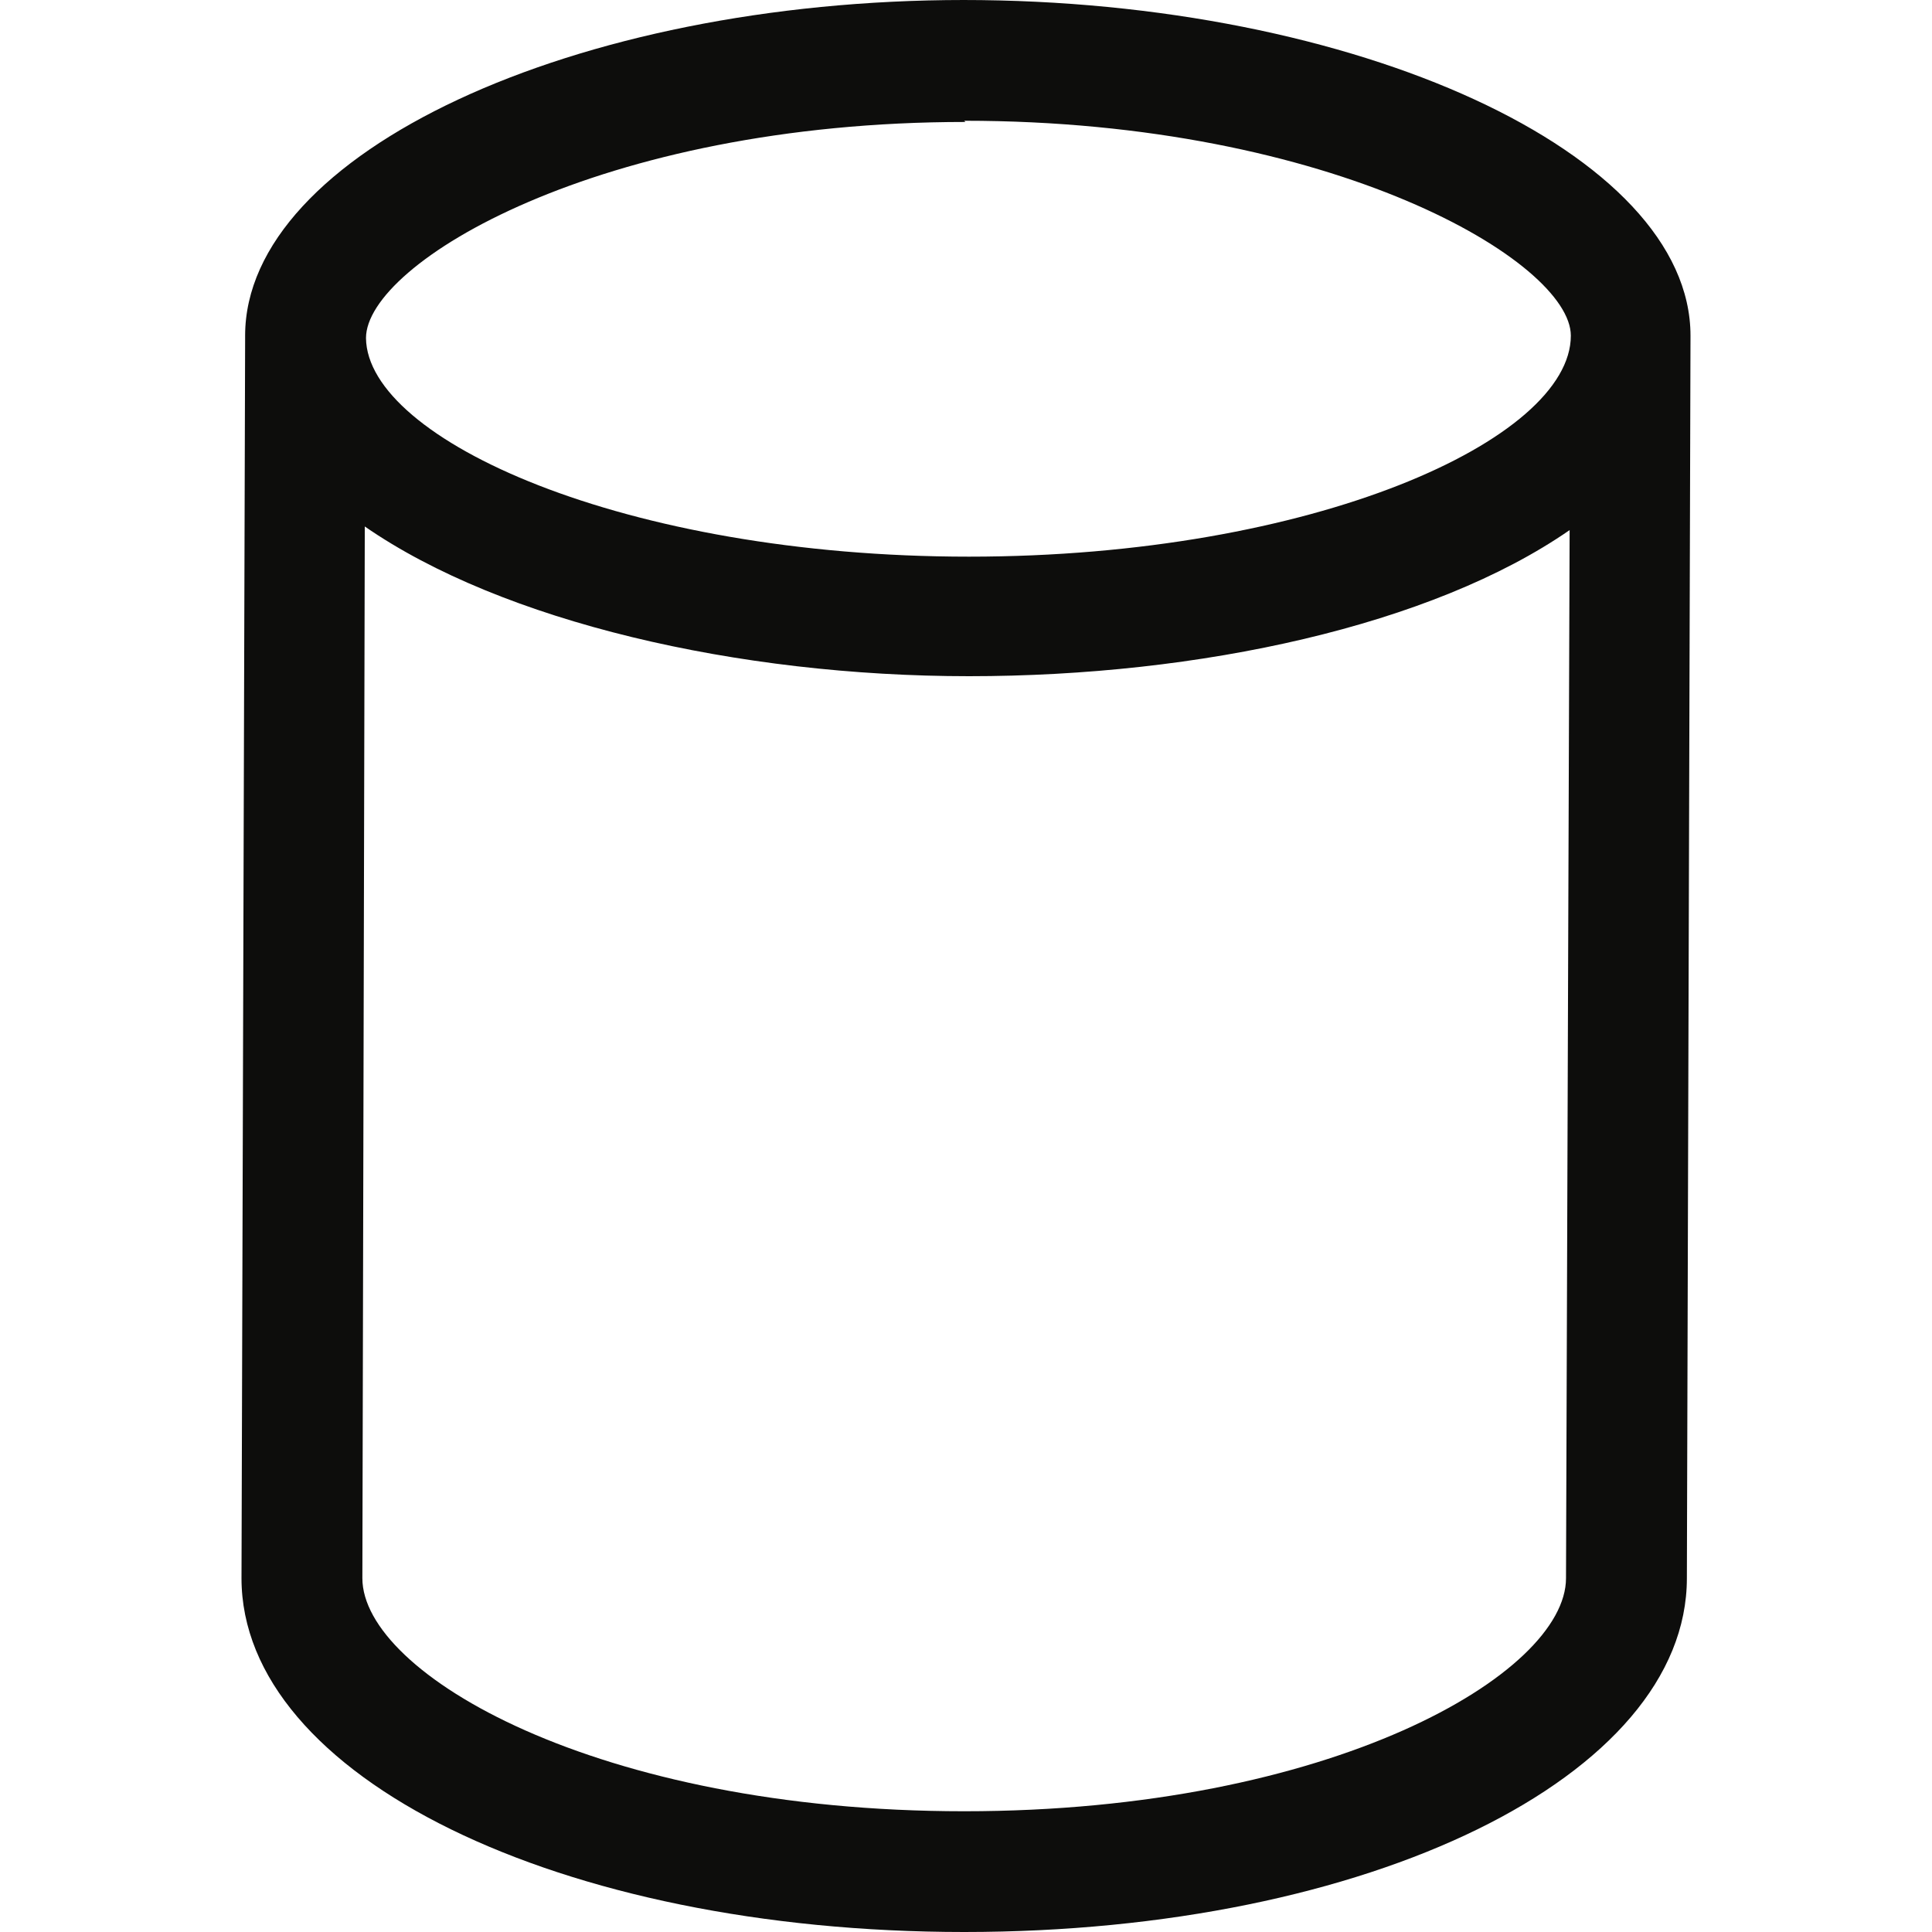 <svg width="32" height="32" viewBox="0 0 32 32" fill="none" xmlns="http://www.w3.org/2000/svg">
<path d="M15.97 0C9.505 0 4.06 2.54 4.06 5.56C4.06 5.56 4.06 5.6 4.06 5.62L4 26.14C4 29.42 9.264 32 15.97 32C22.676 32 27.94 29.42 27.94 26.14L28 5.56C28 2.54 22.475 0 15.95 0L15.97 0ZM15.97 2C22.095 2 26.018 4.34 26.018 5.56C26.018 7.28 21.755 9.22 16.05 9.22C10.345 9.22 6.082 7.28 6.062 5.6C6.062 4.36 9.925 2.02 15.99 2.02L15.97 2ZM15.97 30C9.885 30 6.002 27.72 6.002 26.14L6.042 8.72C8.324 10.3 12.227 11.2 16.05 11.2C19.873 11.2 23.716 10.36 25.998 8.78L25.938 26.14C25.938 27.72 22.055 30 15.97 30Z" fill="#0D0D0C"/>
</svg>
